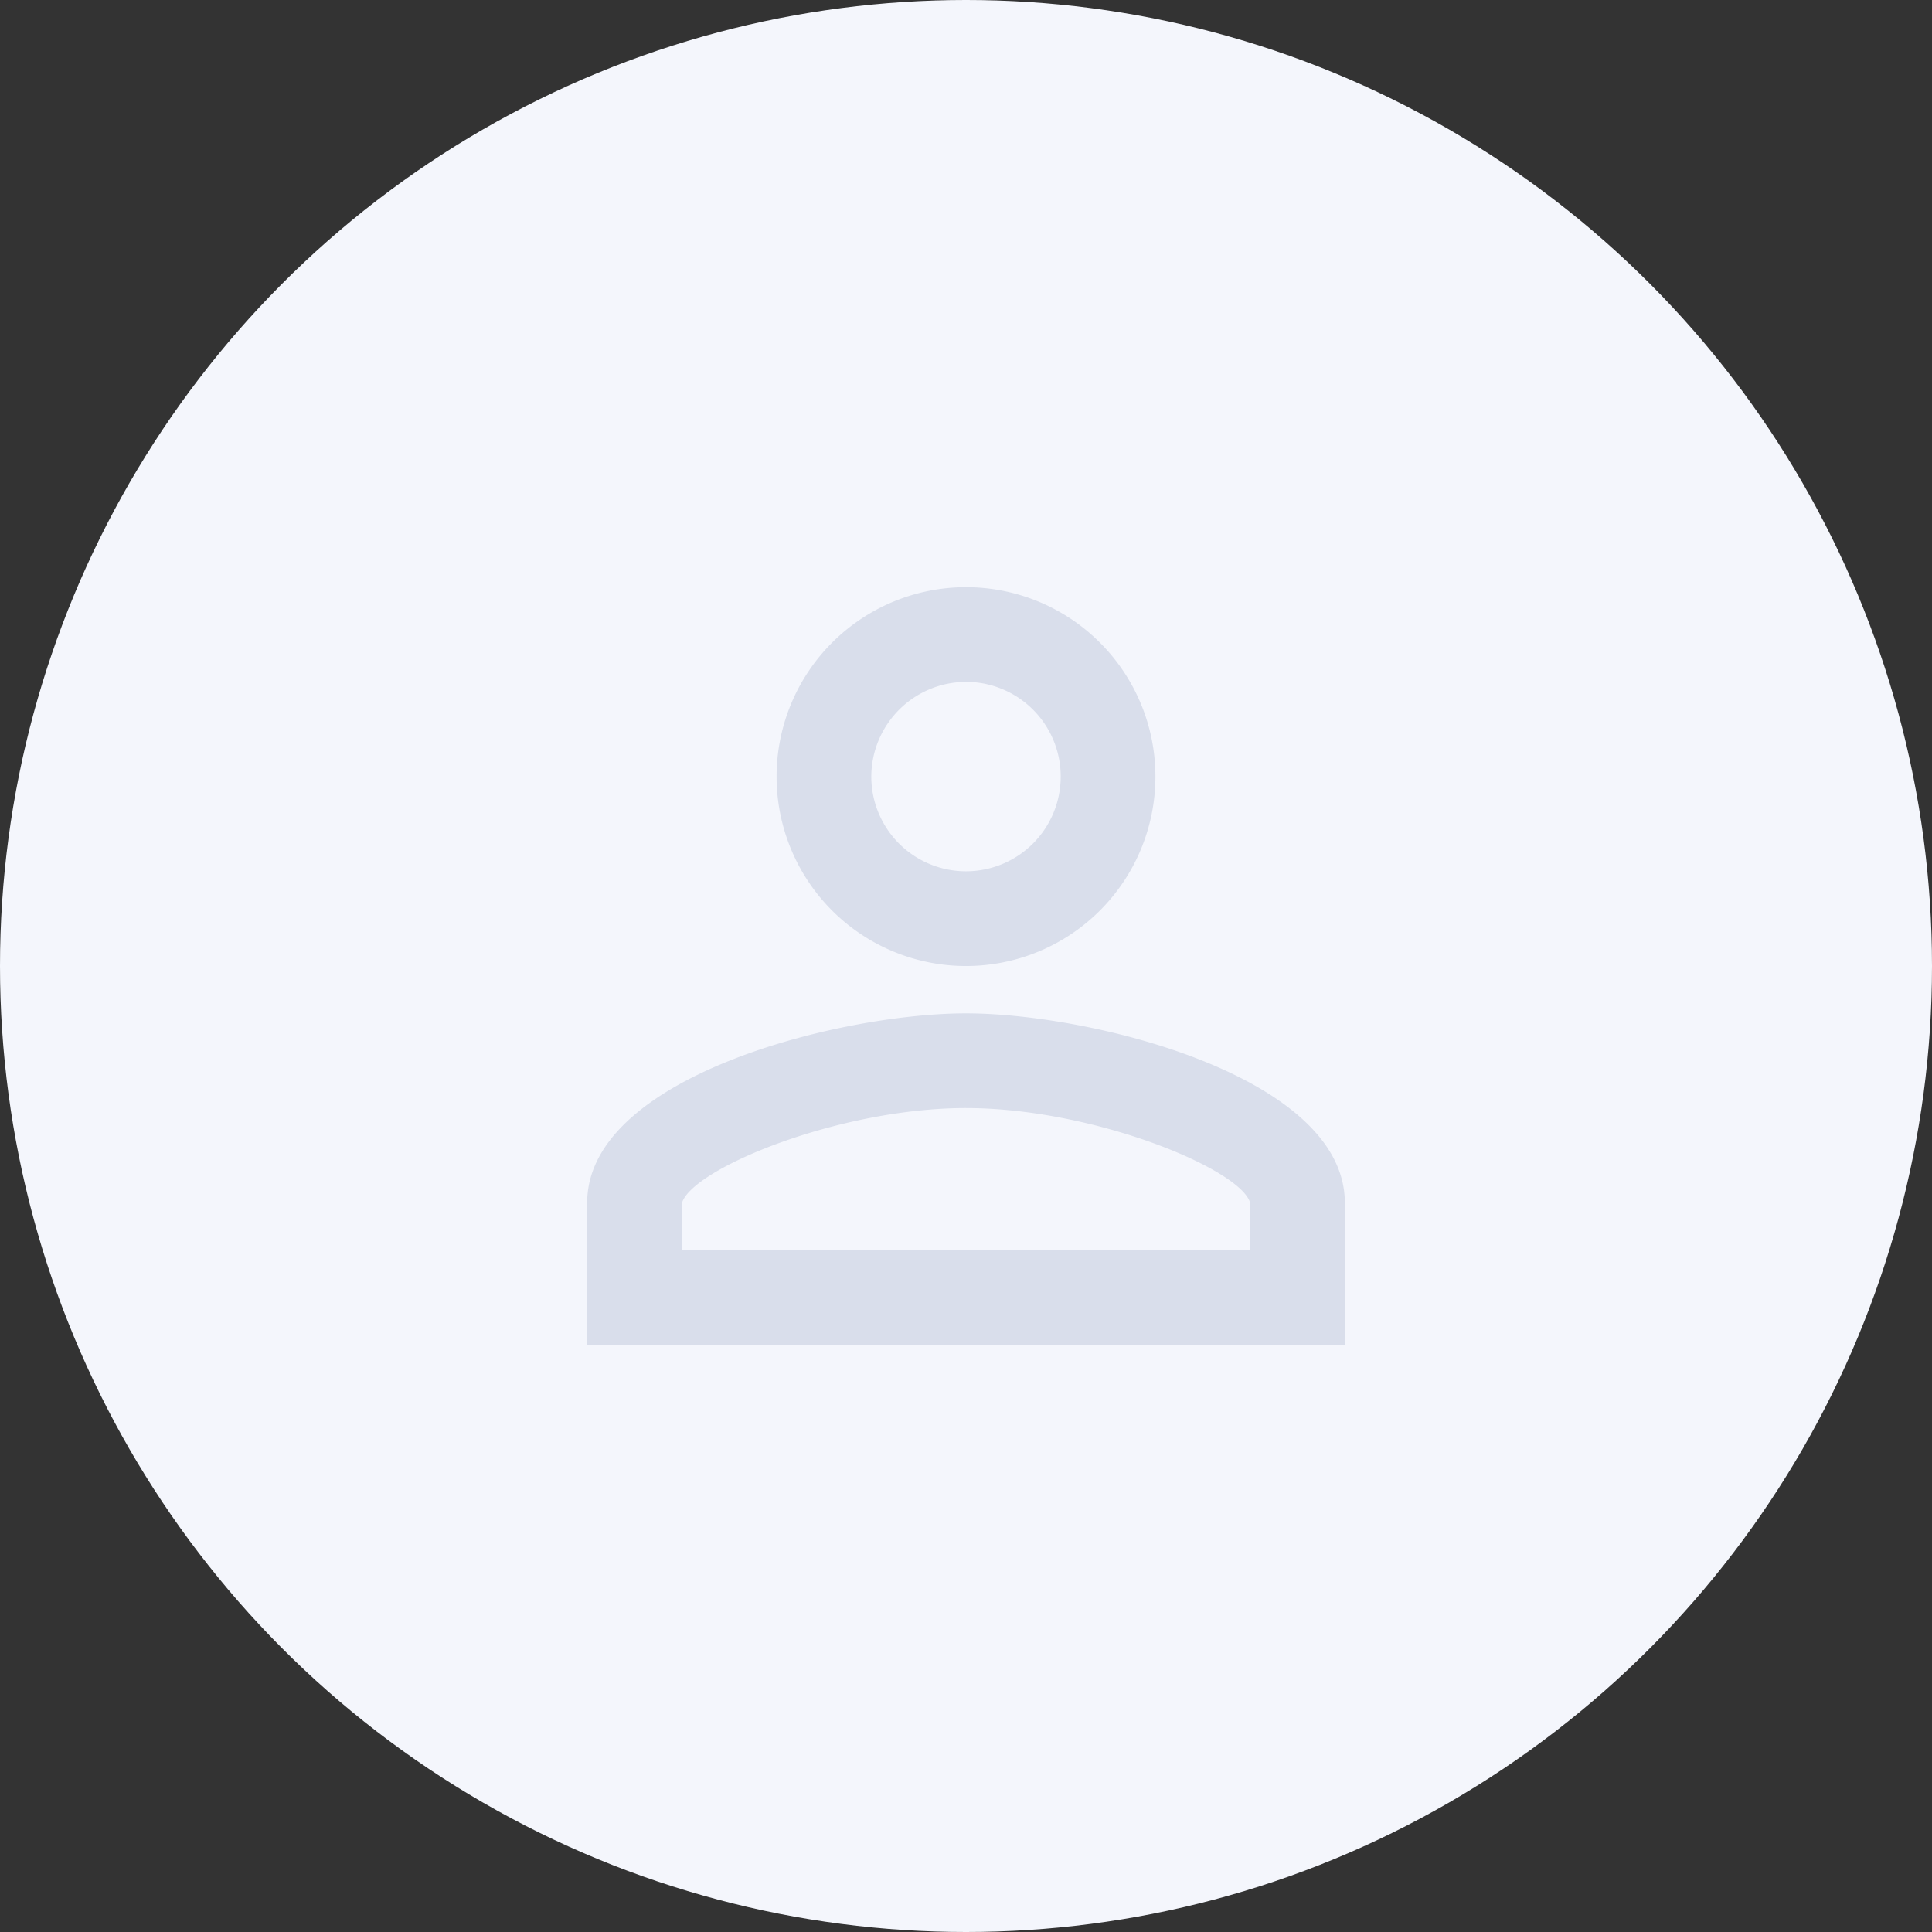 <svg xmlns="http://www.w3.org/2000/svg" width="170" height="170" viewBox="0 0 170 170">
  <rect x="0" y="0" width="170" height="170" fill="#333333" stroke="none"/>
  <g id="Group_10477" data-name="Group 10477" transform="translate(-71 -118)">
    <circle id="Ellipse_3141" data-name="Ellipse 3141" cx="85" cy="85" r="85" transform="translate(71 118)" fill="#f4f6fc"/>
    <g id="perm_identity-24px" transform="translate(106 153)">
      <path id="Path_841" data-name="Path 841" d="M0,0H100V100H0Z" fill="none"/>
      <path id="Path_842" data-name="Path 842" d="M37.333,12.333A8.333,8.333,0,1,1,29,20.667a8.358,8.358,0,0,1,8.333-8.333m0,37.5c11.25,0,24.167,5.375,25,8.333v4.167h-50V58.208c.833-3,13.75-8.375,25-8.375M37.333,4A16.667,16.667,0,1,0,54,20.667,16.662,16.662,0,0,0,37.333,4Zm0,37.5C26.208,41.5,4,47.083,4,58.167v12.5H70.667v-12.5C70.667,47.083,48.458,41.5,37.333,41.5Z" transform="translate(12.667 12.667)" fill="#d9deeb"/>
    </g>
  </g>
</svg>
